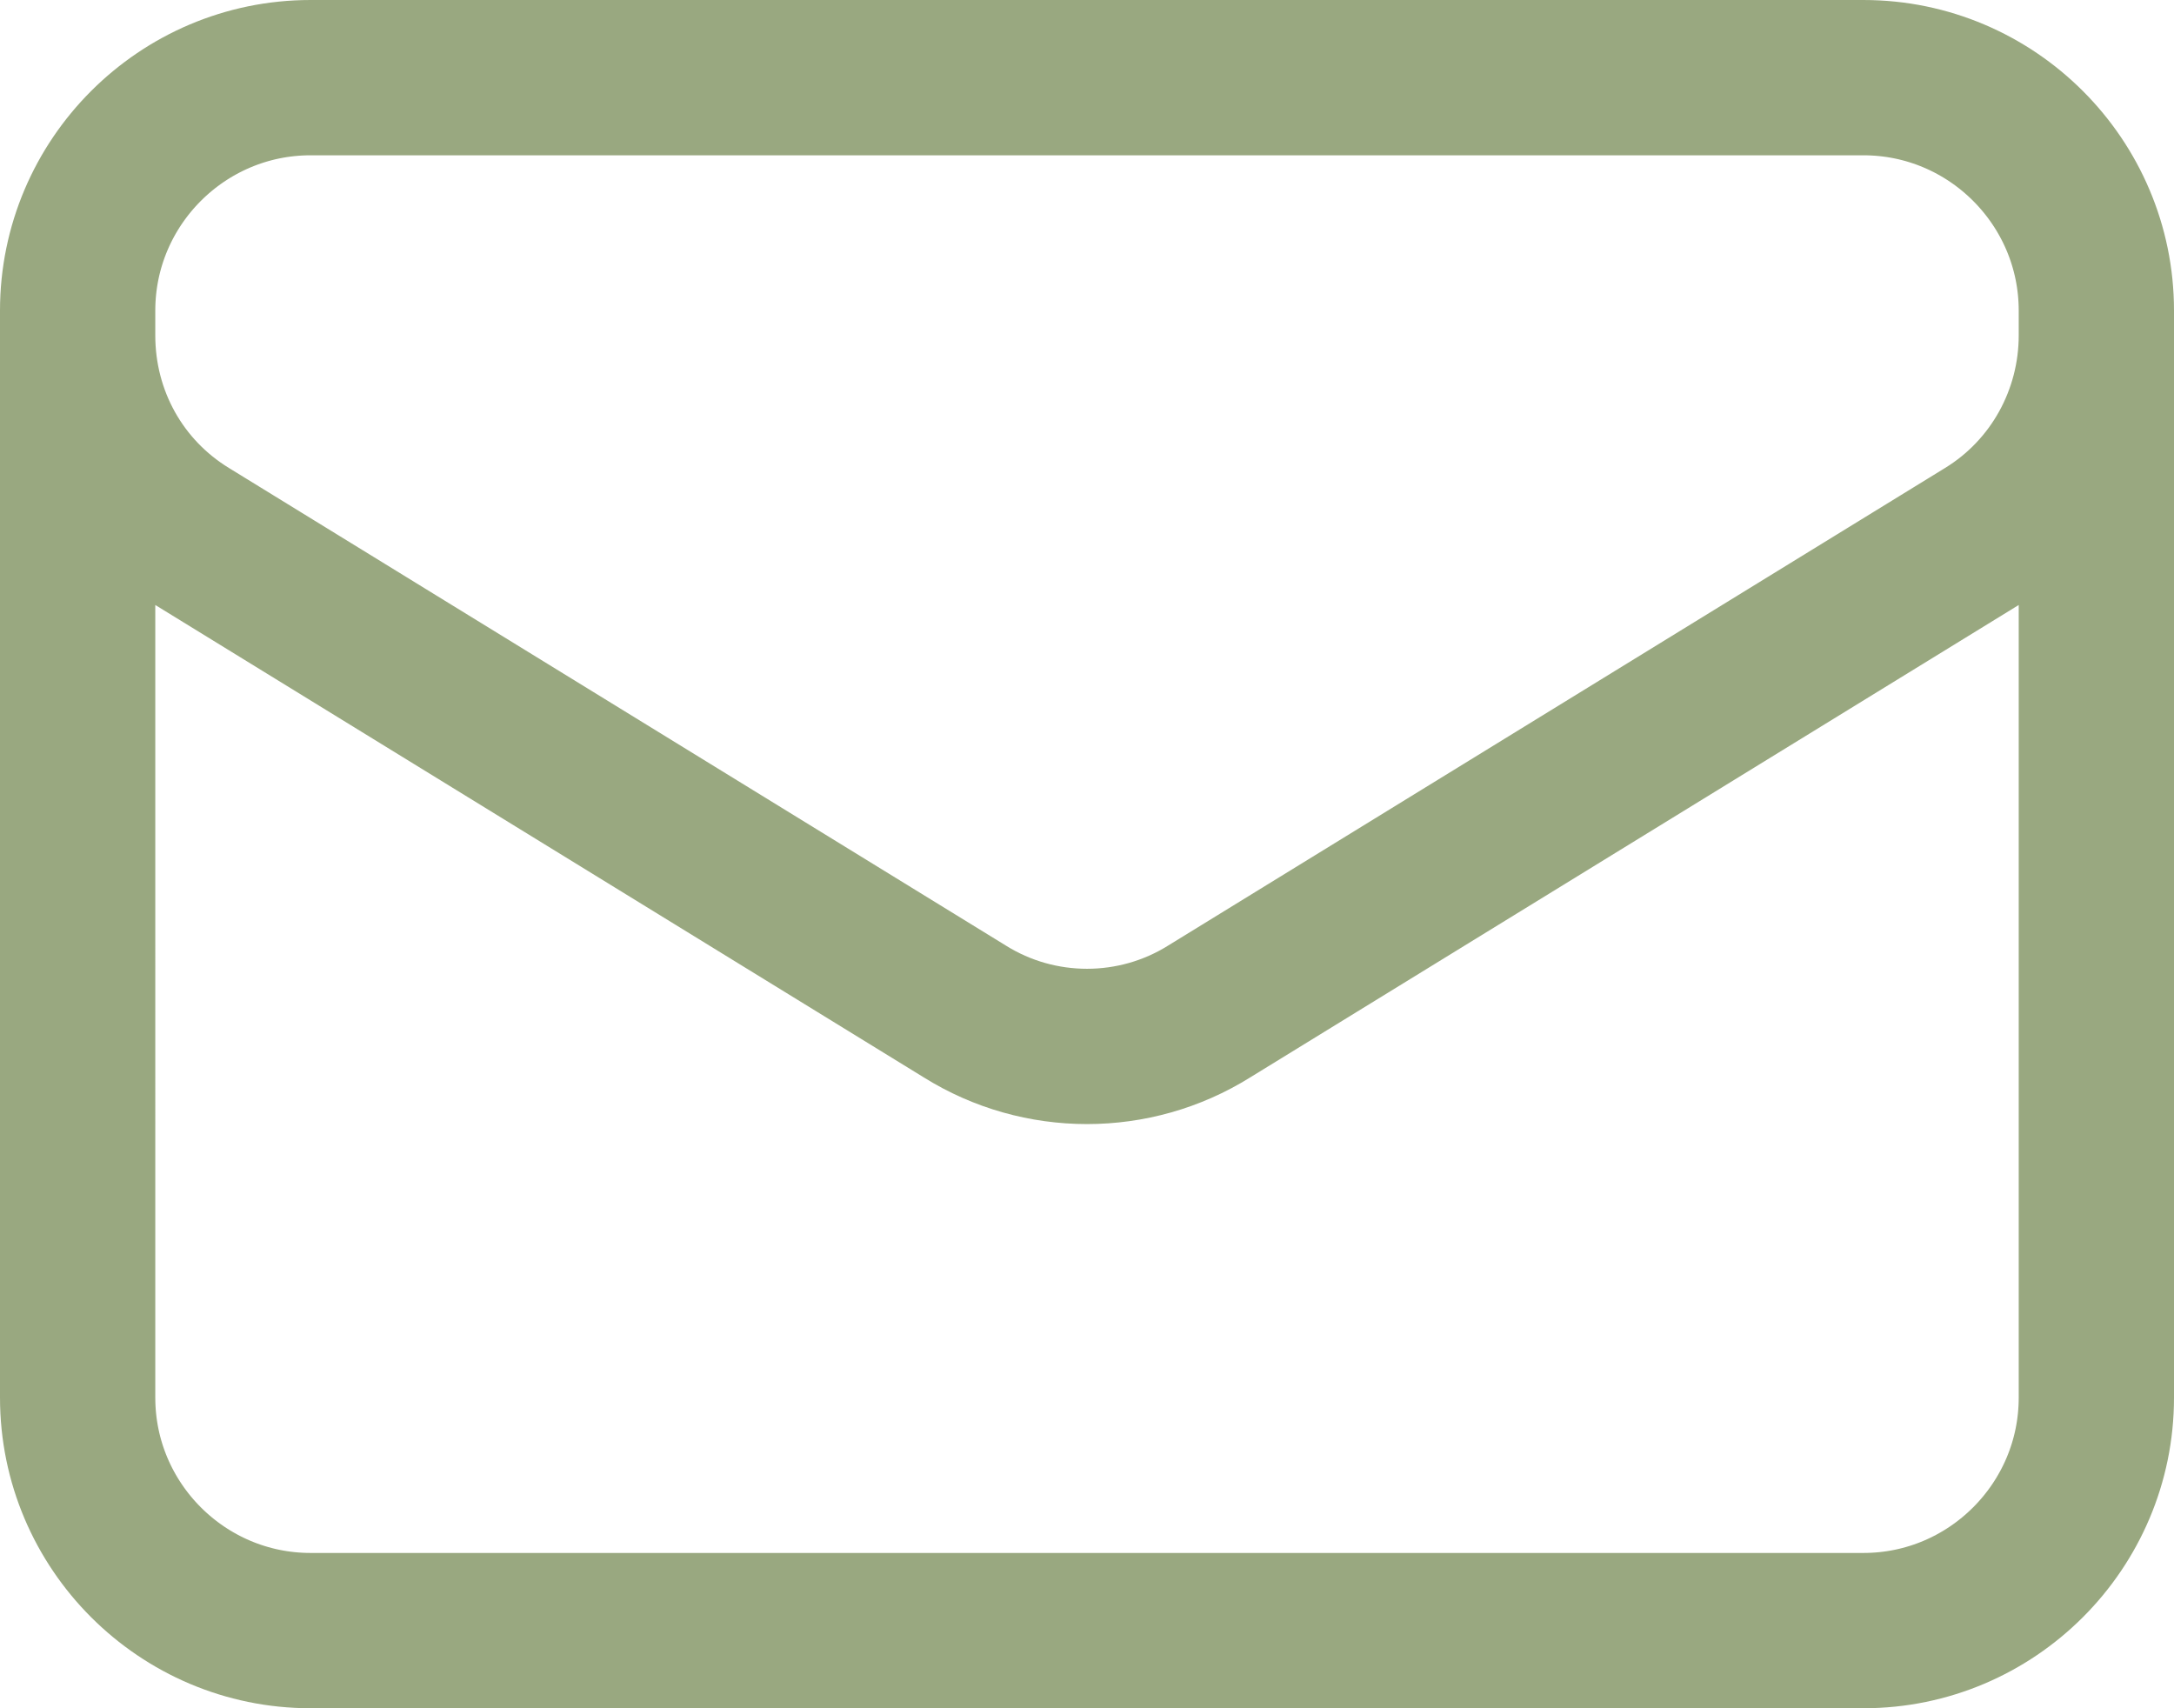 <?xml version="1.0" encoding="UTF-8"?> <svg xmlns="http://www.w3.org/2000/svg" id="Capa_2" viewBox="0 0 21 16.5"><defs><style>.cls-1{fill:none;stroke:#99a880;stroke-linecap:round;stroke-linejoin:round;stroke-width:1.5px;}</style></defs><g id="Capa_1-2"><path class="cls-1" d="M20.25,3v10.5c0,1.24-1.01,2.25-2.25,2.25H3c-1.24,0-2.25-1.01-2.25-2.25V3M20.25,3c0-1.24-1.01-2.25-2.25-2.25H3C1.76.75.75,1.76.75,3M20.25,3v.24c0,.78-.4,1.51-1.07,1.92l-7.5,4.61c-.72.45-1.64.45-2.36,0L1.82,5.16c-.67-.41-1.07-1.13-1.07-1.92v-.24"></path></g></svg> 